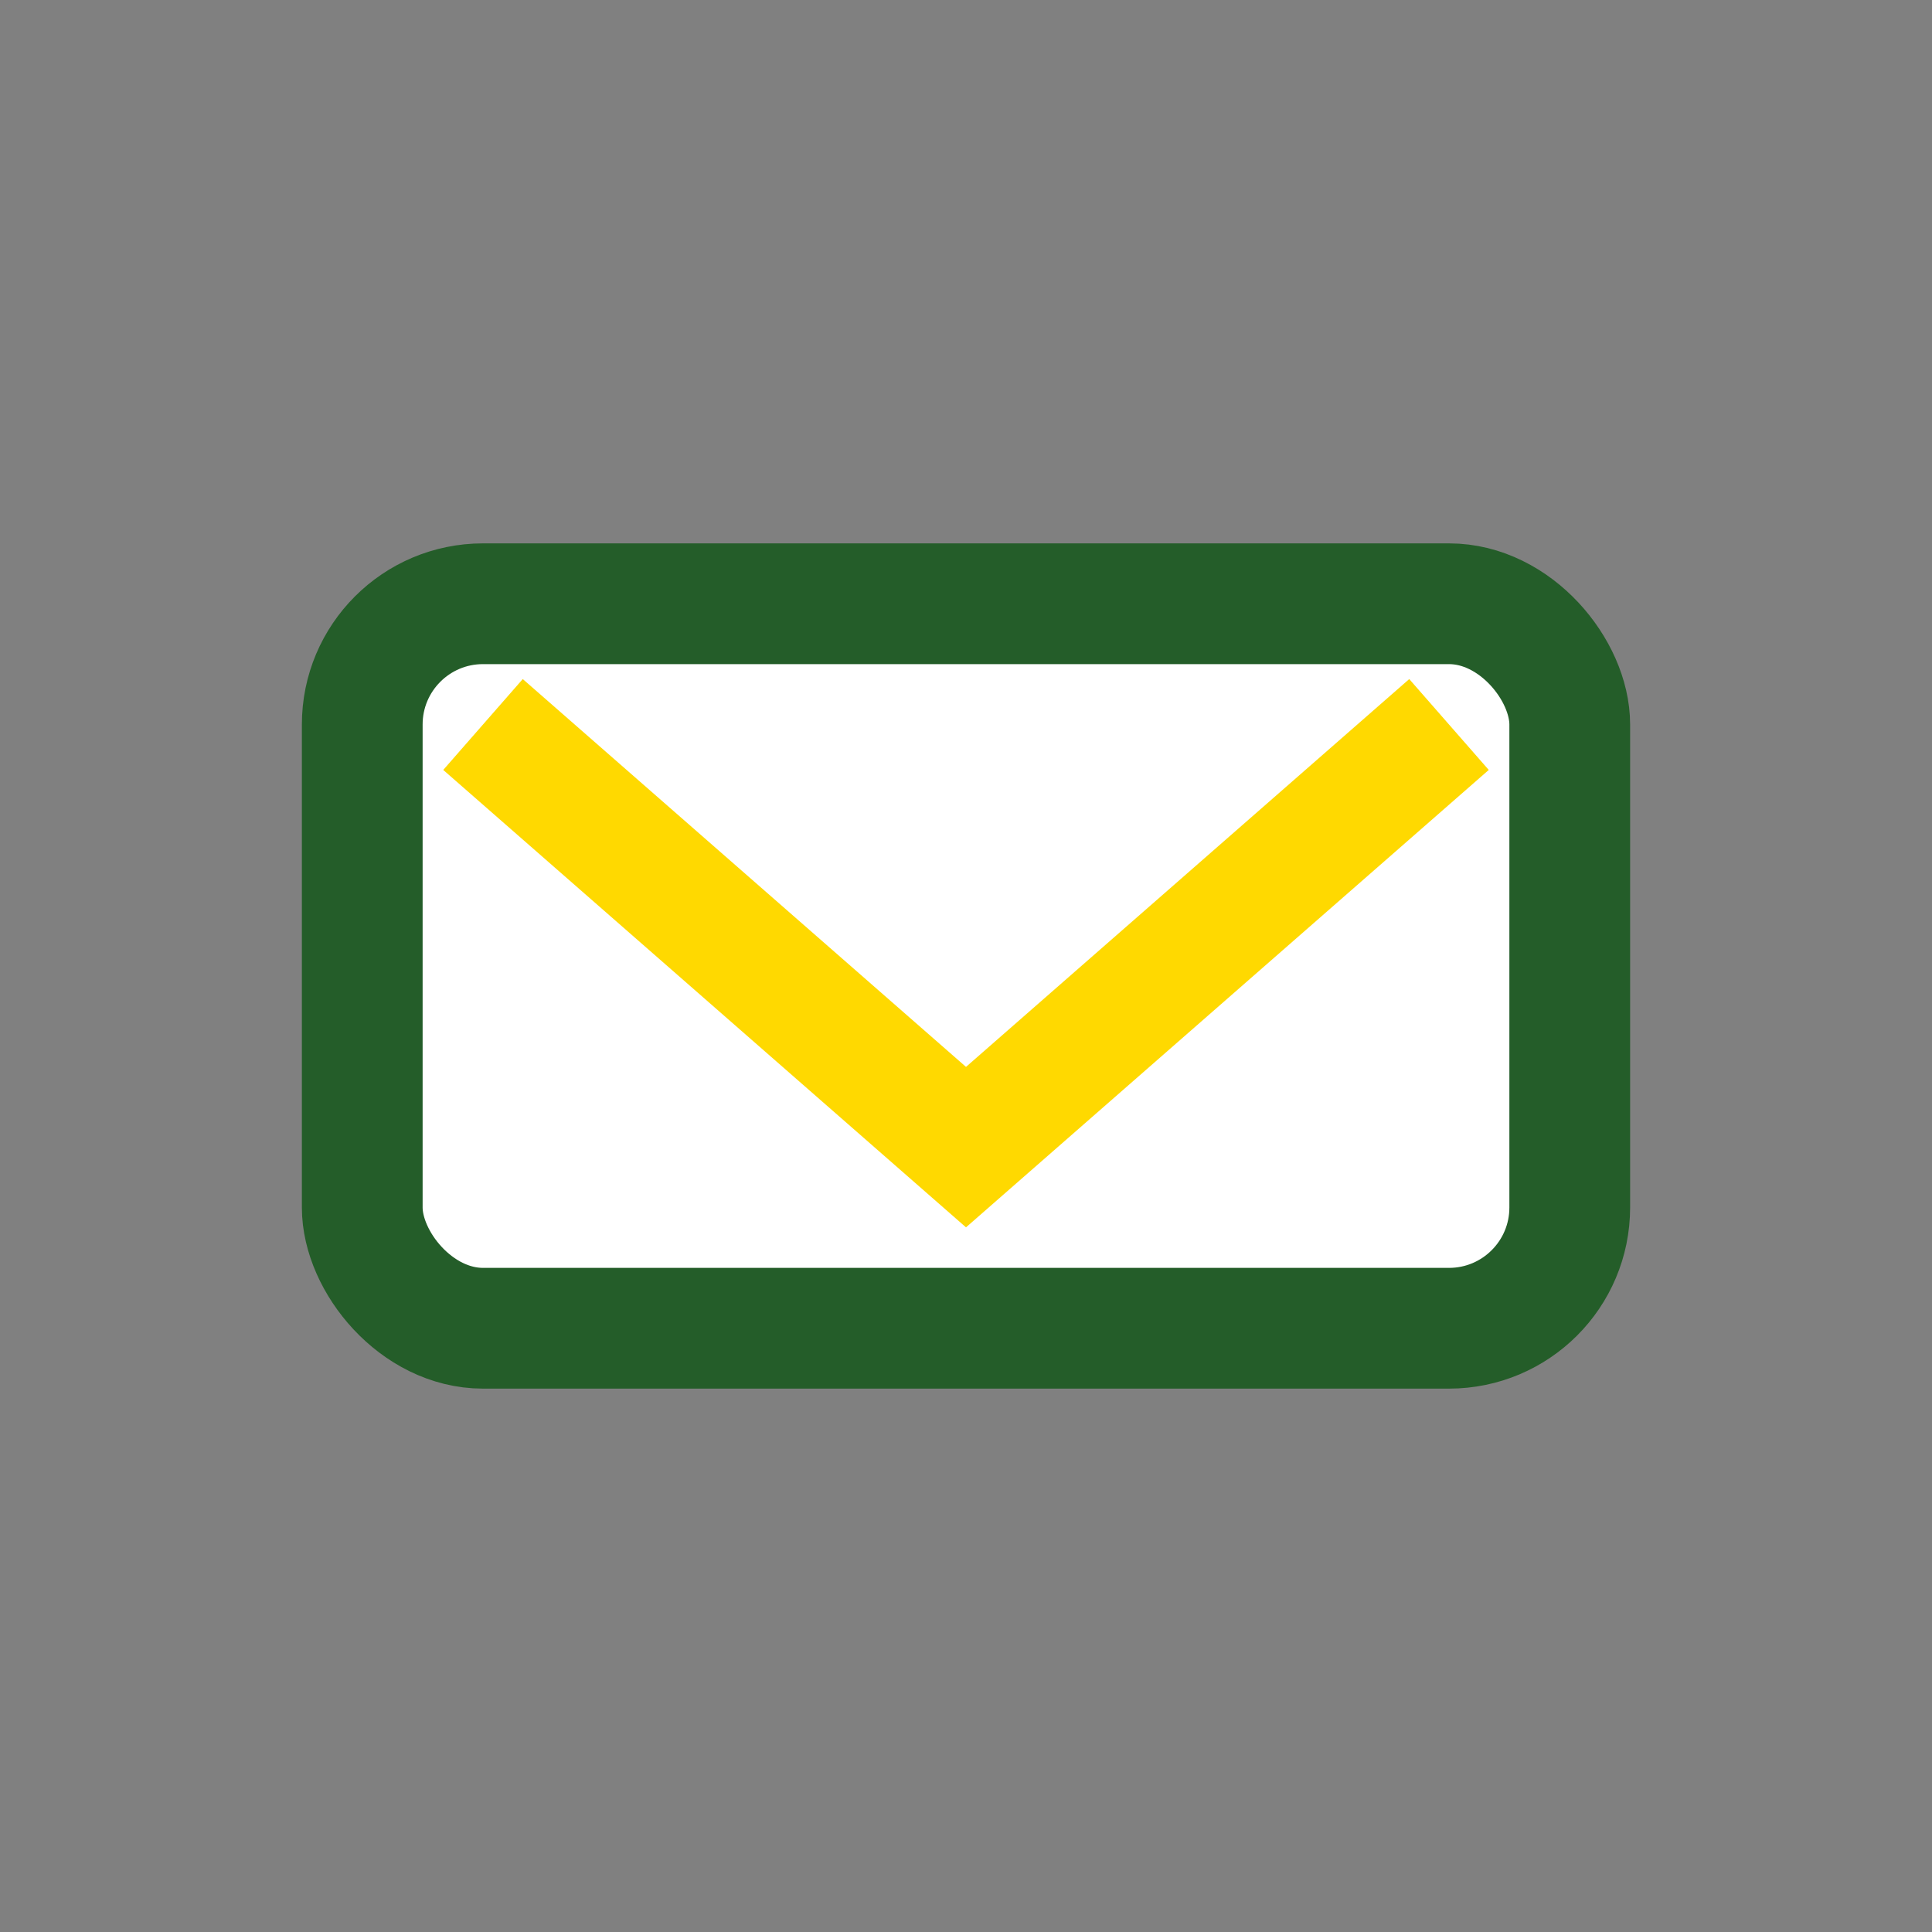<?xml version="1.0" encoding="UTF-8"?>
<svg xmlns="http://www.w3.org/2000/svg" width="32" height="32" viewBox="0 0 32 32"><rect x="0" y="0" width="32" height="32" fill="#808080" stroke="none"/><rect x="6" y="10" width="20" height="12" rx="2" fill="#FFF" stroke="#245D29" stroke-width="2"/><path d="M8 12l8 7 8-7" fill="none" stroke="#FFD900" stroke-width="2"/></svg>